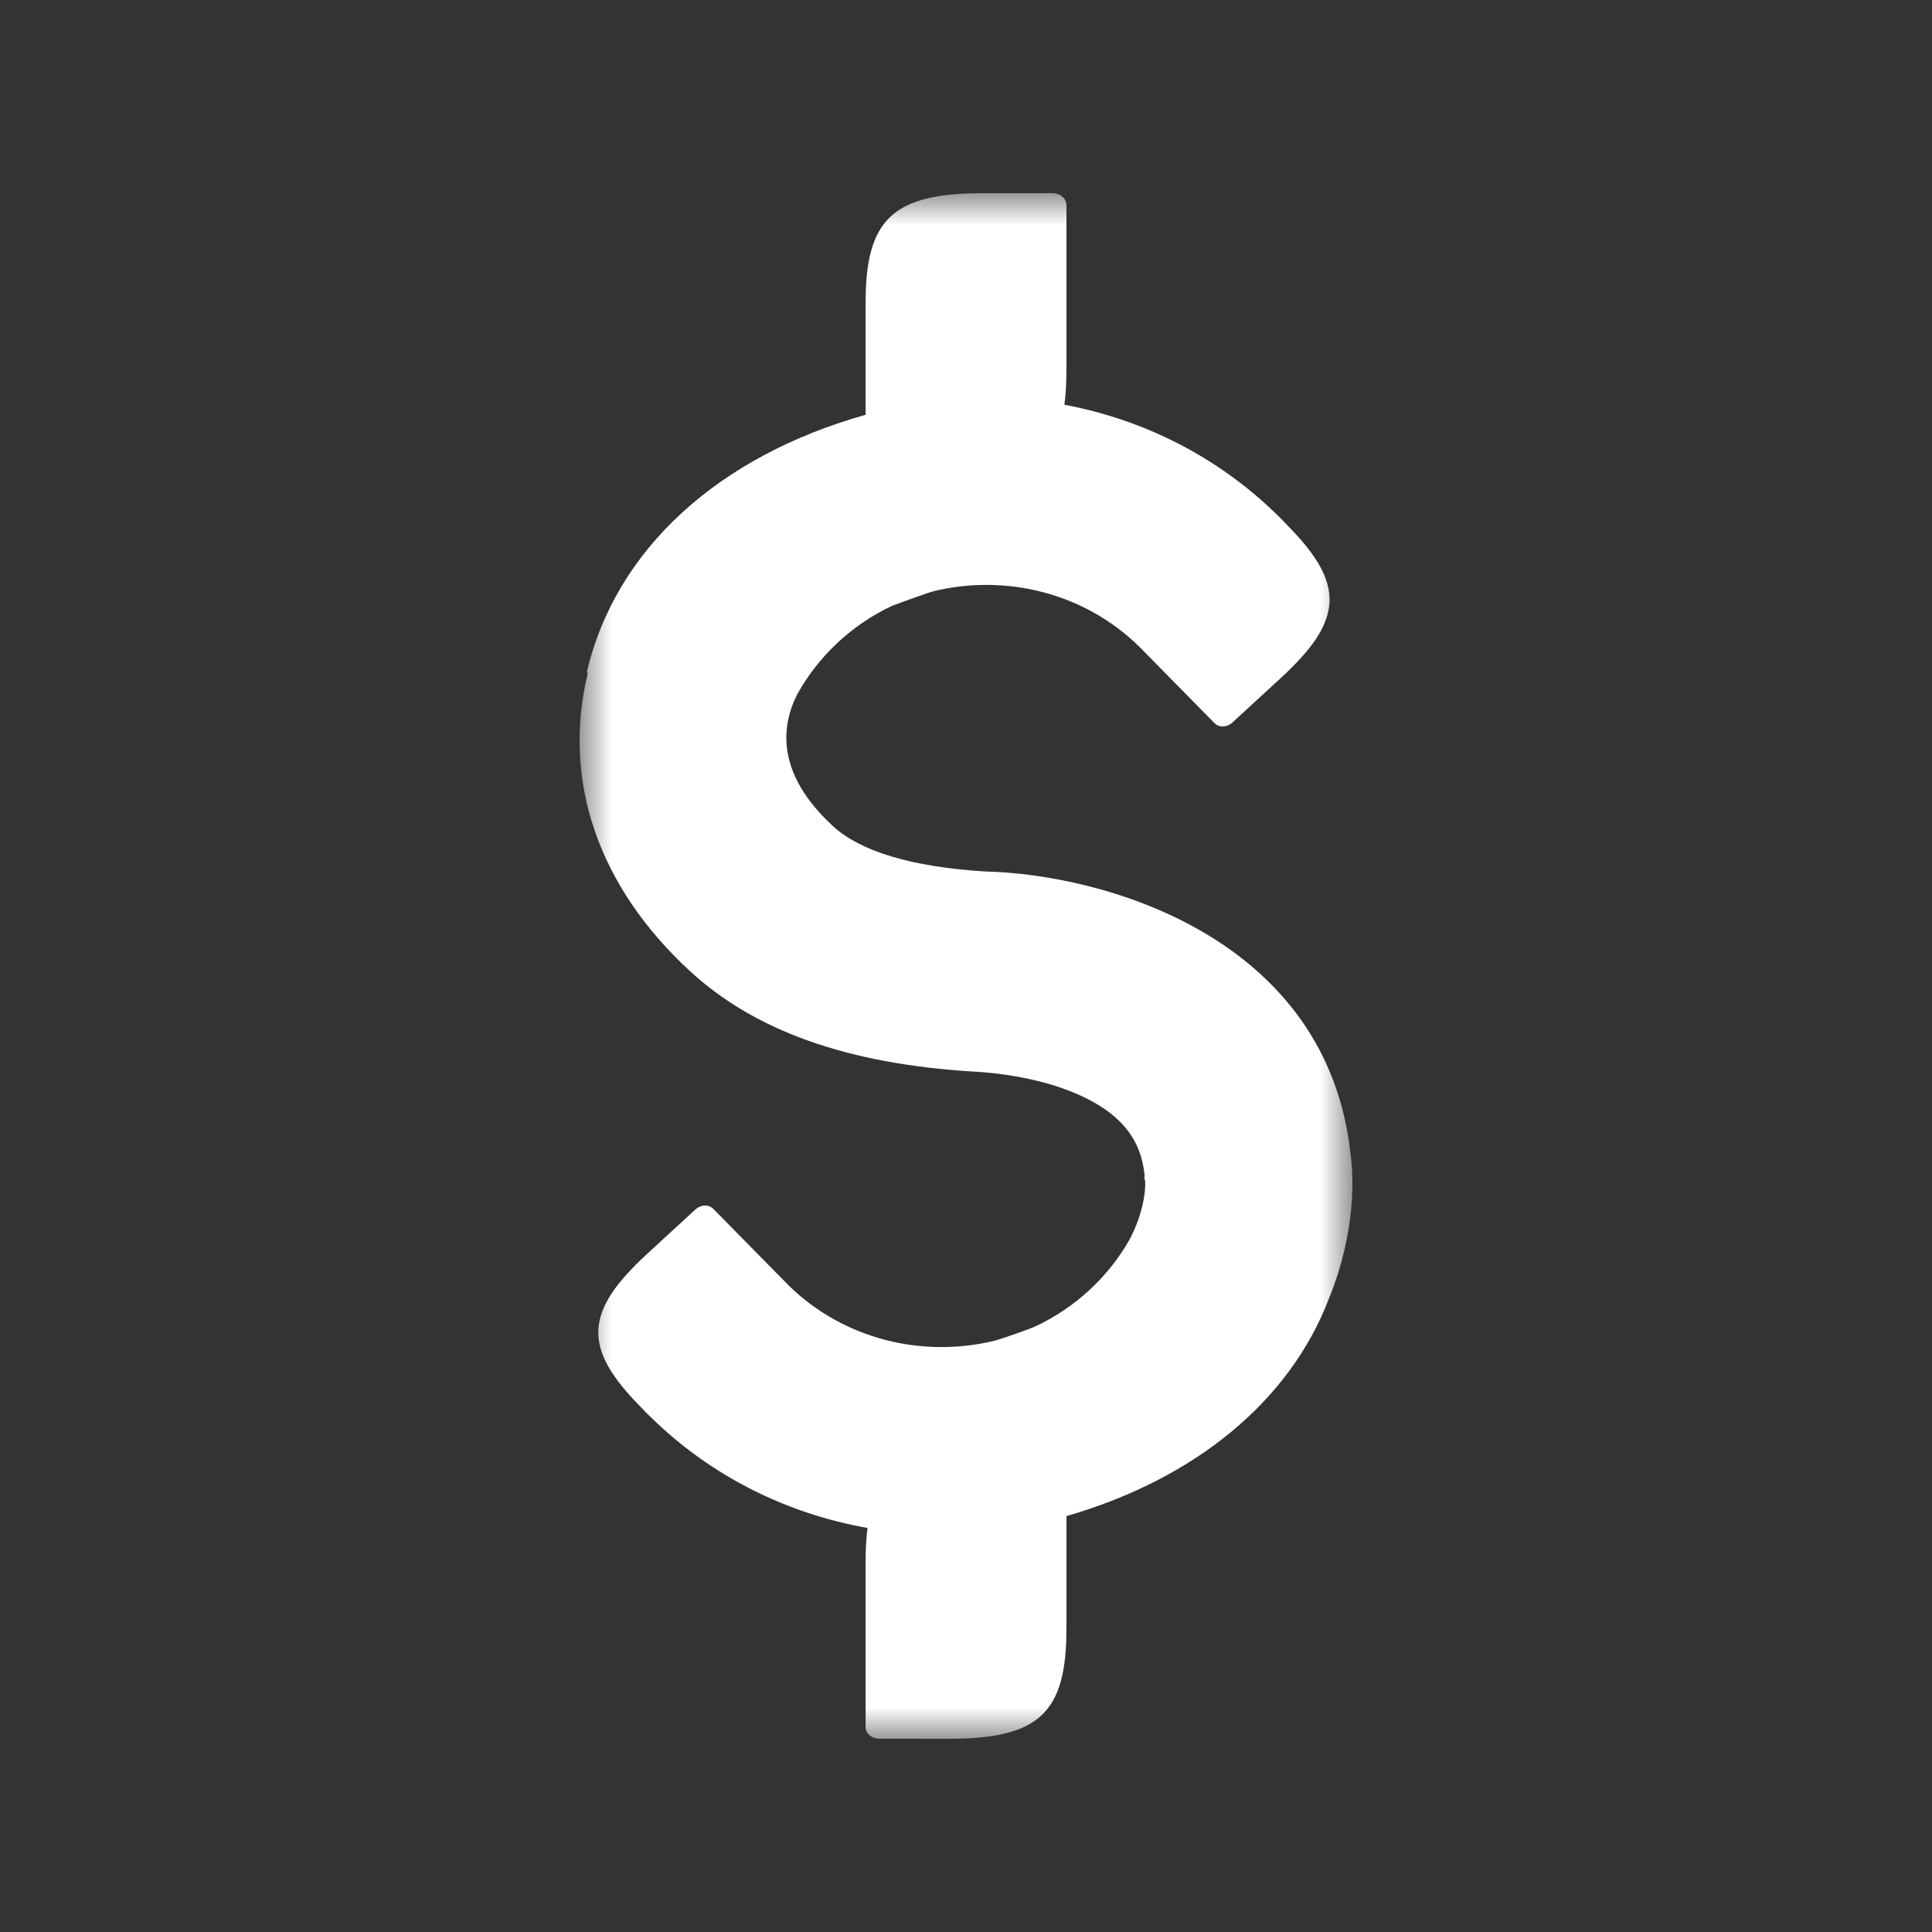 <?xml version="1.0" encoding="UTF-8"?>
<svg width="30px" height="30px" viewBox="0 0 30 30" version="1.1" xmlns="http://www.w3.org/2000/svg" xmlns:xlink="http://www.w3.org/1999/xlink">
    <rect x="0" y="0" width="30" height="30" fill="#333333" stroke="none"/>
    <title>ic_dollar_white</title>
    <defs>
        <polygon id="path-1" points="0 0 12 0 12 24 0 24"></polygon>
    </defs>
    <g id="ic_dollar_white" stroke="none" stroke-width="1" fill="none" fill-rule="evenodd">
        <g id="Group-3-Copy" transform="translate(9, 3)">
            <mask id="mask-2" fill="white">
                <use xlink:href="#path-1"></use>
            </mask>
            <g id="Clip-2"></g>
            <path d="M11.638,17.159 C12.067,16.096 12.013,15.242 11.975,14.949 C11.622,11.545 8.131,10.573 6.29,10.532 C5.155,10.46 4.361,10.222 3.931,9.825 C3.043,9.005 3.127,8.269 3.387,7.766 L3.388,7.766 C3.713,7.187 4.22,6.705 4.854,6.406 C4.861,6.403 5.409,6.202 5.493,6.181 C6.605,5.91 7.831,6.198 8.689,7.04 C9.003,7.359 9.83,8.199 9.858,8.228 C9.934,8.304 10.055,8.294 10.136,8.22 C10.171,8.188 10.884,7.532 10.884,7.532 C11.865,6.631 11.899,6.072 10.981,5.148 L10.983,5.148 L10.936,5.101 C10.928,5.092 10.92,5.082 10.911,5.073 C10.894,5.055 10.876,5.039 10.858,5.021 L10.83,4.993 L10.829,4.993 C9.899,4.082 8.742,3.512 7.528,3.285 C7.549,3.124 7.56,2.946 7.559,2.744 L7.56,2.745 C7.56,2.745 7.56,0.287 7.56,0.187 C7.559,0.077 7.461,0.001 7.345,0 C7.296,-0 6.275,-0 6.275,-0 C4.873,-0.002 4.435,0.394 4.441,1.722 L4.441,1.721 C4.441,1.721 4.44,2.695 4.441,3.441 C2.175,4.078 0.559,5.515 0.11,7.445 L0.129,7.447 C0.128,7.453 0.126,7.459 0.124,7.465 C-0.273,9.128 0.29,10.765 1.711,12.077 C2.723,13.01 4.166,13.522 6.122,13.64 C6.122,13.64 6.941,13.666 7.656,13.959 C8.572,14.333 8.736,14.858 8.776,15.274 L8.765,15.273 L8.783,15.35 C8.786,15.447 8.776,15.795 8.541,16.246 C8.215,16.82 7.711,17.297 7.082,17.594 C7.075,17.597 7.069,17.599 7.063,17.602 C6.967,17.646 6.527,17.798 6.442,17.819 C5.33,18.09 4.105,17.801 3.246,16.96 C2.932,16.641 2.106,15.801 2.077,15.772 C2.001,15.695 1.88,15.706 1.799,15.78 C1.764,15.812 1.051,16.468 1.051,16.468 C0.071,17.37 0.037,17.928 0.954,18.852 L0.953,18.852 L0.999,18.899 C1.008,18.908 1.015,18.918 1.024,18.927 C1.042,18.945 1.06,18.961 1.078,18.979 L1.106,19.007 L1.107,19.007 C2.052,19.934 3.234,20.507 4.471,20.726 C4.451,20.884 4.44,21.059 4.441,21.256 L4.441,21.255 C4.441,21.255 4.44,23.713 4.441,23.813 C4.441,23.923 4.54,23.999 4.655,23.999 C4.705,24 5.726,24 5.726,24 C7.127,24.002 7.565,23.606 7.559,22.277 L7.56,22.278 C7.56,22.278 7.56,21.291 7.56,20.542 C9.549,19.966 11.024,18.766 11.638,17.159" id="Fill-1" fill="#FFFFFF" mask="url(#mask-2)"></path>
        </g>
    </g>
</svg>